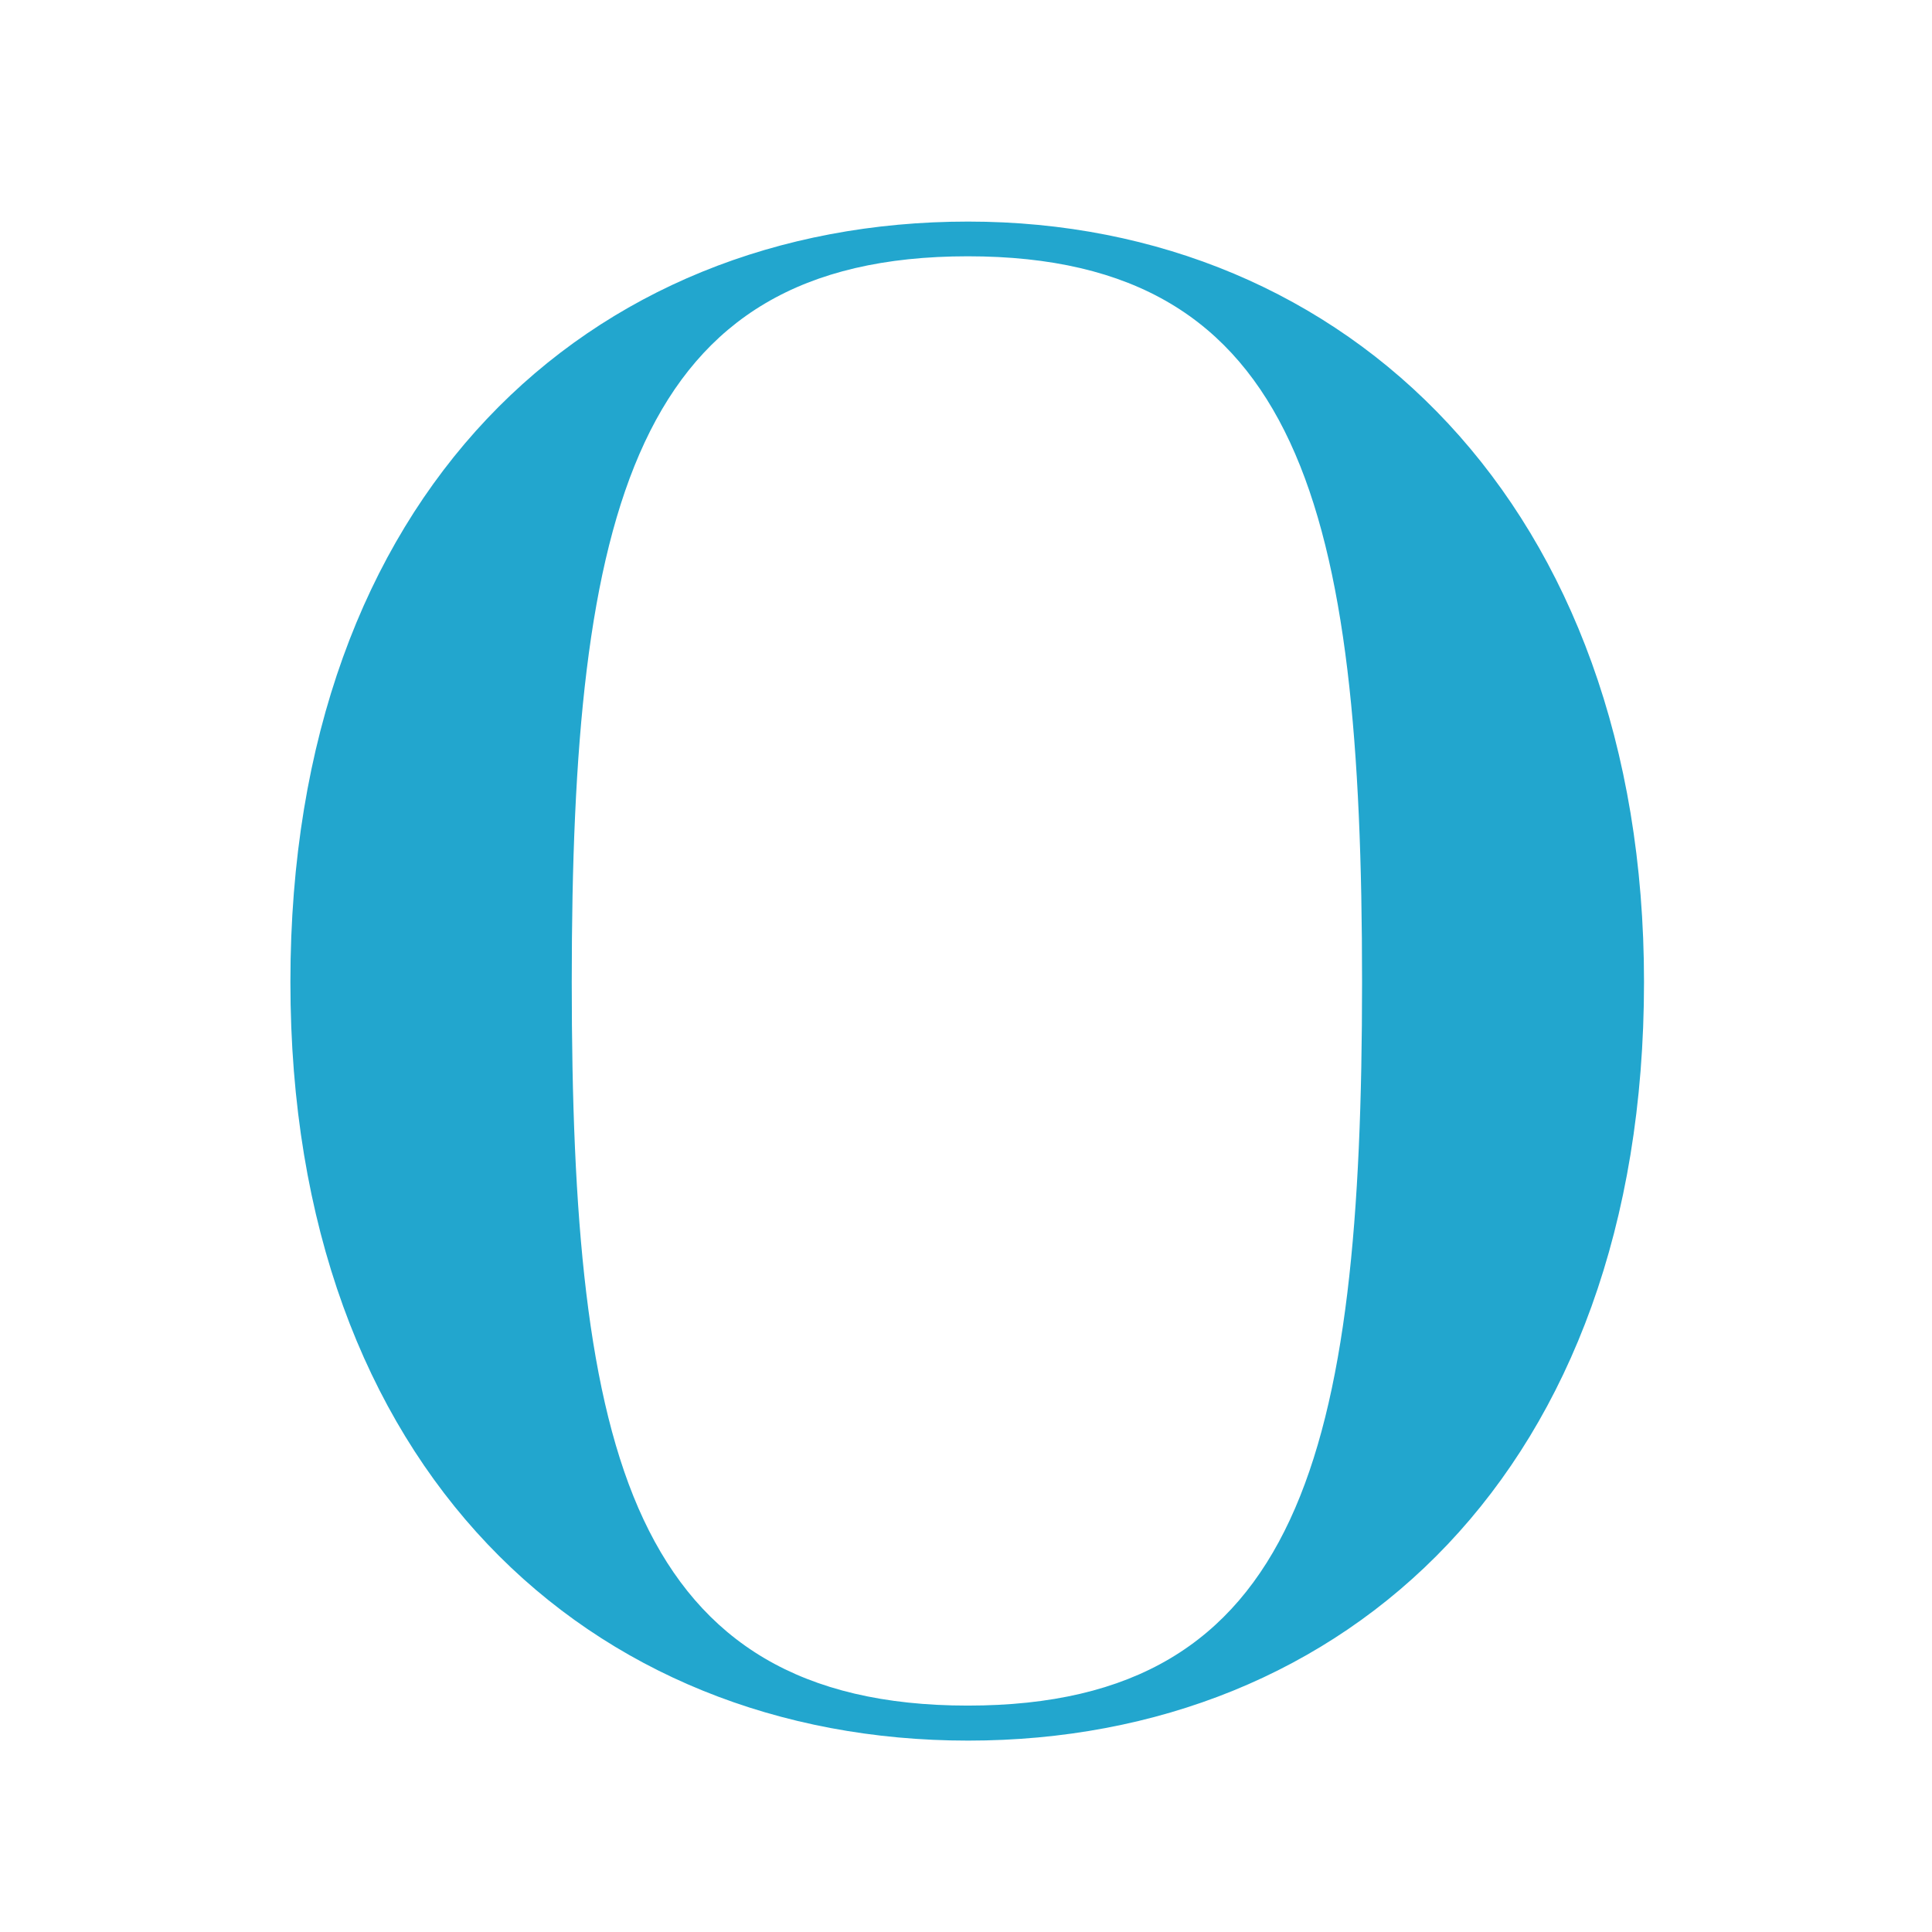 <?xml version="1.0" encoding="UTF-8"?>
<svg id="favicon" xmlns="http://www.w3.org/2000/svg" version="1.1" viewBox="0 0 64 64">
  <path d="M54.46,32.53c0,16.17-9.88,25.13-22.39,25.13s-22.45-8.97-22.45-25.13S19.5,7.34,32.07,7.34s22.39,9.46,22.39,25.19ZM45.12,32.53c0-15.62-2.01-24.04-13.06-24.04s-13.12,8.42-13.12,24.04c0,7.75.49,13.79,2.38,17.81s5.19,6.16,10.74,6.16c11.04,0,13.06-8.42,13.06-23.97Z" fill="#22a6ce"/>
</svg>